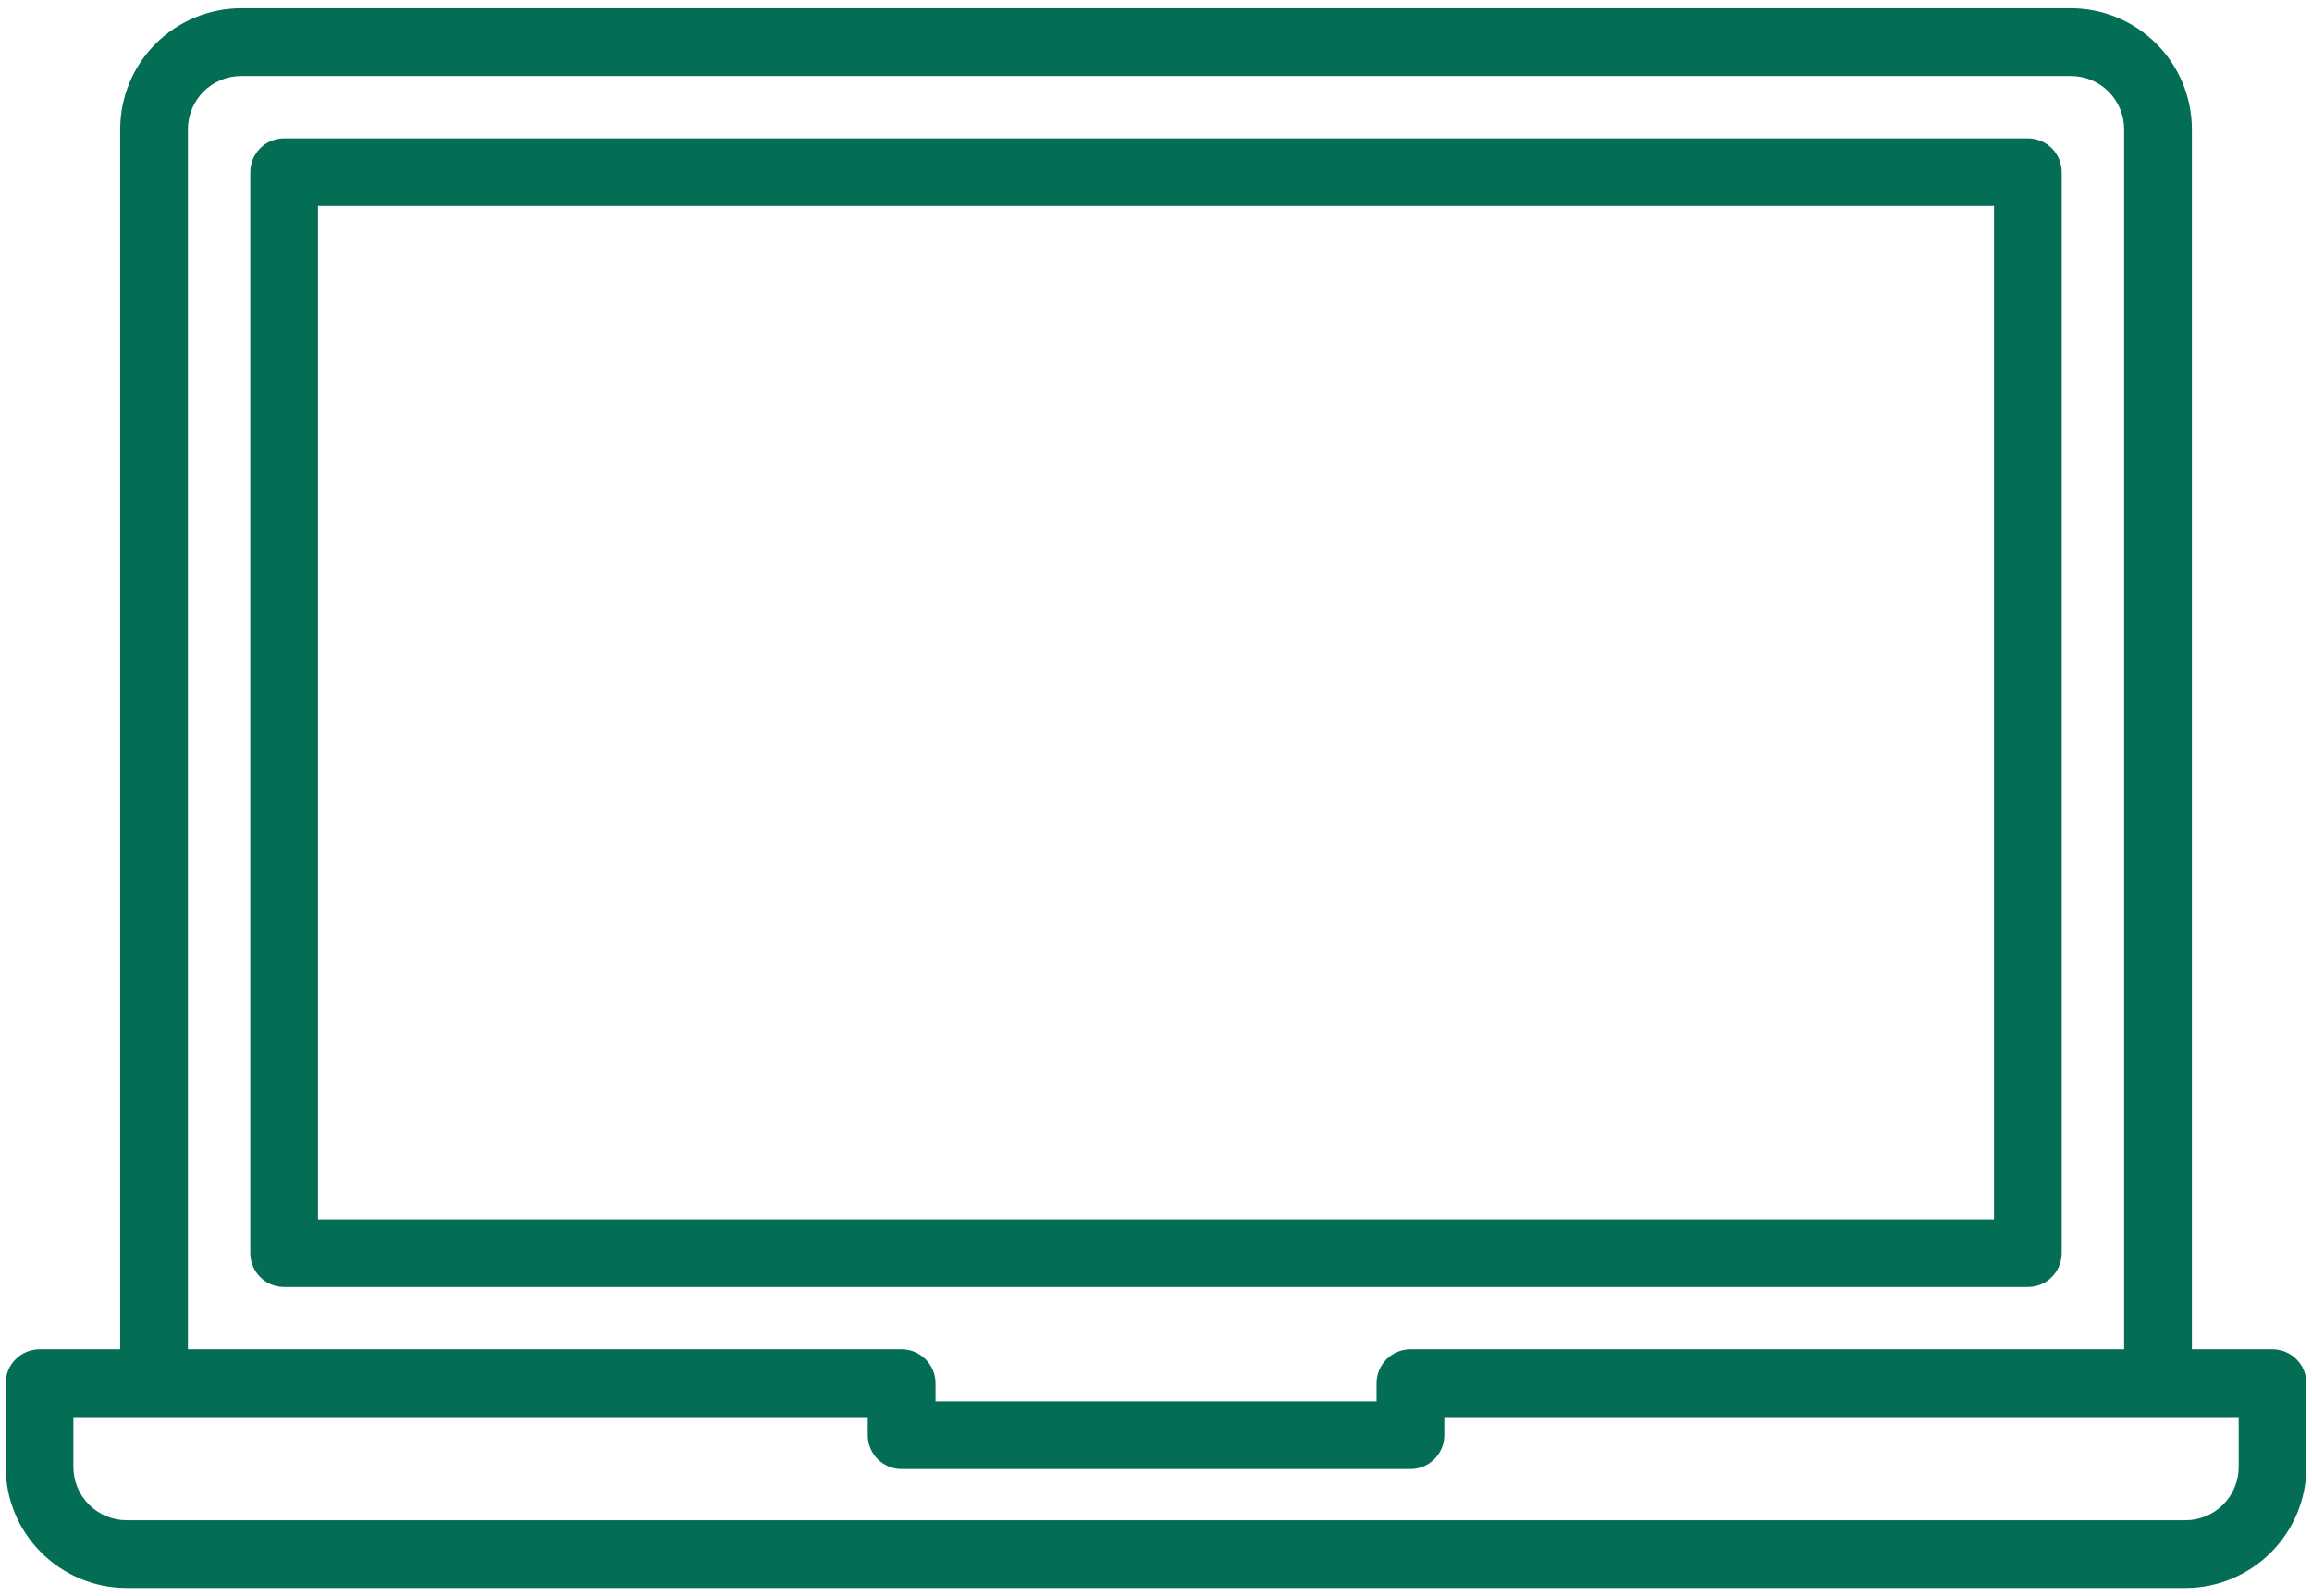<svg width="42" height="29" viewBox="0 0 42 29" fill="none" xmlns="http://www.w3.org/2000/svg">
<path d="M37.453 22.767V3.129C37.453 2.966 37.388 2.809 37.273 2.694C37.158 2.578 37.001 2.514 36.838 2.514H5.162C4.999 2.514 4.842 2.578 4.727 2.694C4.612 2.809 4.547 2.966 4.547 3.129V22.767C4.547 22.93 4.612 23.087 4.727 23.202C4.842 23.318 4.999 23.382 5.162 23.382H36.838C37.001 23.382 37.158 23.318 37.273 23.202C37.388 23.087 37.453 22.93 37.453 22.767ZM36.223 22.152H5.777V3.743H36.223V22.152Z" fill="#046D56"/>
<path d="M41.283 24.515H39.818V2.348C39.817 1.766 39.586 1.207 39.173 0.795C38.761 0.383 38.203 0.151 37.62 0.15H4.381C3.798 0.151 3.24 0.383 2.827 0.795C2.415 1.207 2.184 1.766 2.183 2.348V24.515H0.718C0.555 24.515 0.398 24.58 0.283 24.696C0.167 24.811 0.103 24.968 0.103 25.131V26.653C0.103 27.236 0.335 27.794 0.747 28.206C1.159 28.618 1.717 28.85 2.3 28.851H39.701C40.284 28.85 40.842 28.618 41.254 28.206C41.666 27.794 41.898 27.236 41.898 26.653V25.131C41.898 24.968 41.834 24.811 41.718 24.696C41.603 24.58 41.446 24.515 41.283 24.515ZM3.414 2.348C3.414 2.092 3.516 1.846 3.697 1.664C3.879 1.483 4.125 1.381 4.381 1.381H37.62C37.876 1.381 38.122 1.483 38.304 1.664C38.485 1.846 38.587 2.092 38.587 2.348V24.515H25.621C25.458 24.515 25.302 24.58 25.186 24.696C25.071 24.811 25.006 24.968 25.006 25.131V25.459H16.995V25.131C16.995 24.968 16.93 24.811 16.814 24.696C16.699 24.58 16.543 24.515 16.38 24.515H3.414V2.348ZM40.668 26.653C40.668 26.91 40.566 27.155 40.385 27.337C40.203 27.518 39.958 27.62 39.701 27.62H2.3C2.044 27.62 1.798 27.518 1.617 27.337C1.435 27.155 1.333 26.91 1.333 26.653V25.746H15.764V26.075C15.764 26.238 15.829 26.394 15.944 26.51C16.06 26.625 16.216 26.69 16.38 26.69H25.621C25.785 26.69 25.941 26.625 26.056 26.51C26.172 26.394 26.237 26.238 26.237 26.075V25.746H40.668V26.653Z" fill="#046D56"/>
</svg>
